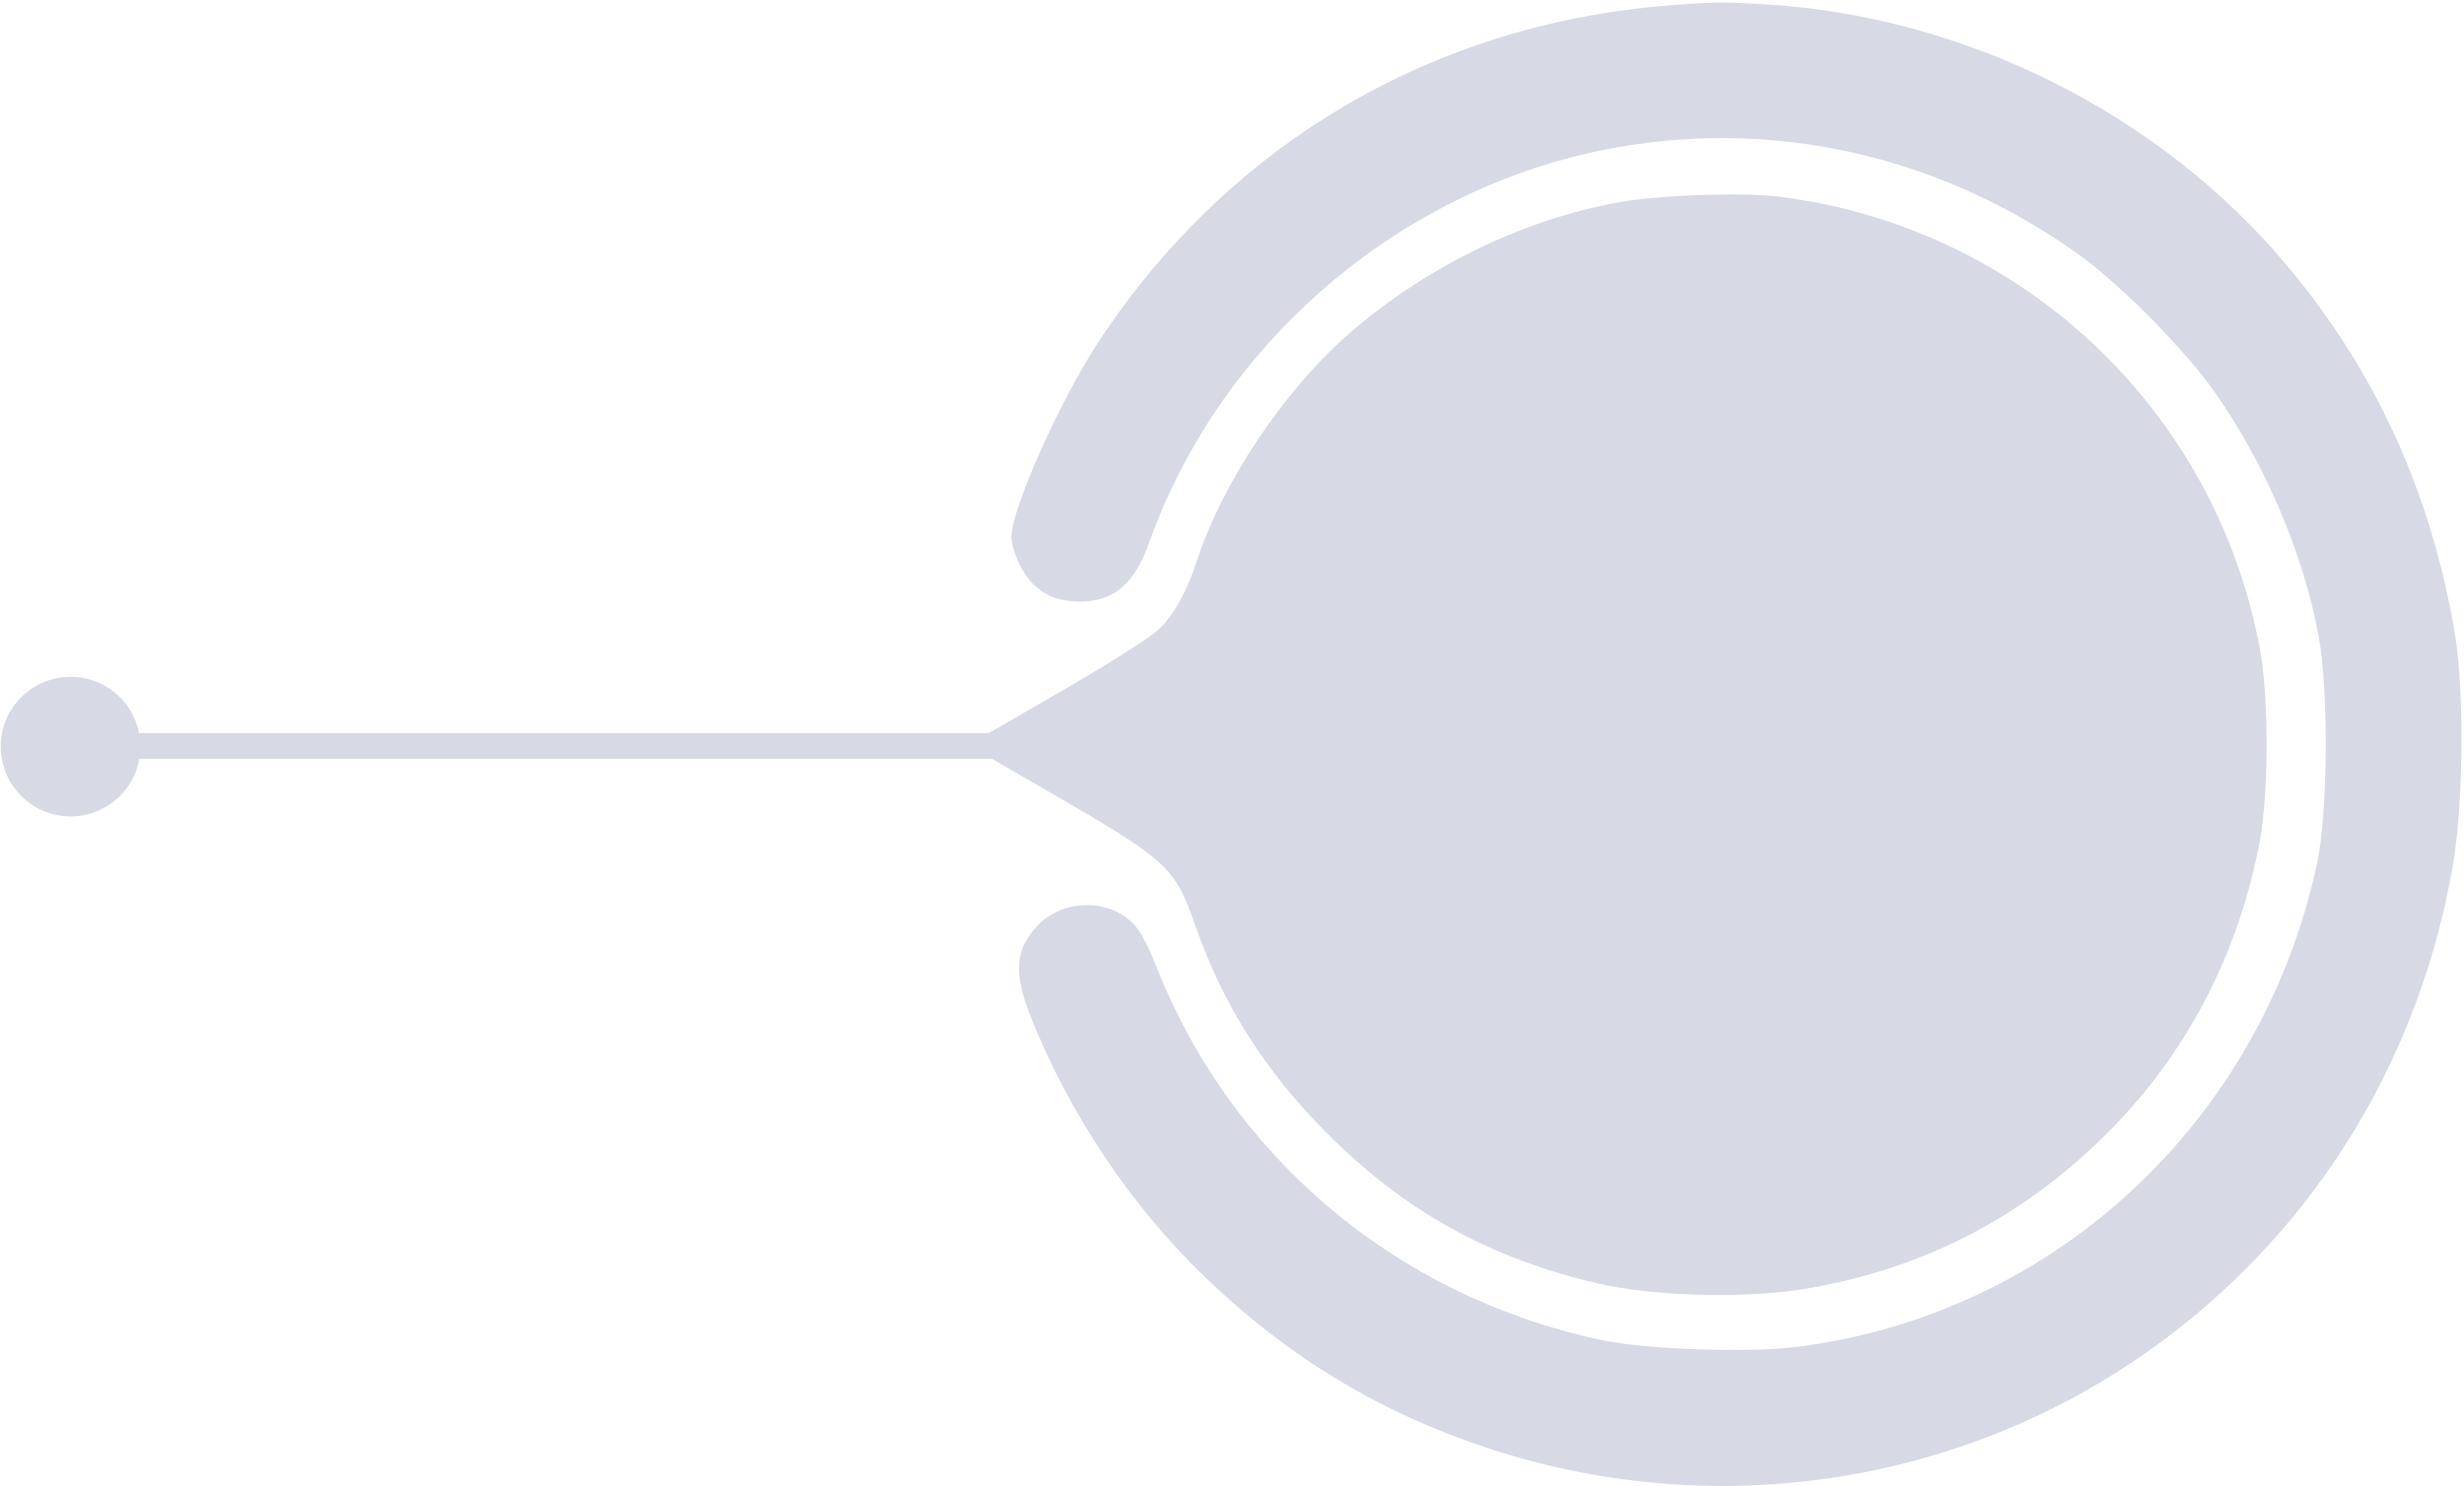 <svg width="693" height="418" viewBox="0 0 693 418" fill="none" xmlns="http://www.w3.org/2000/svg">
<path fill-rule="evenodd" clip-rule="evenodd" d="M496.381 1.212C552.721 4.542 607.415 31.925 643.281 74.761C668.1 104.402 683.616 138.35 690.365 177.775C693.144 194.012 692.863 226.545 689.793 243.932C680.672 295.578 654.203 340.584 614.079 372.665C559.044 416.669 485.362 429.633 417.887 407.182C387.695 397.136 362.139 381.626 338.908 359.251C317.854 338.972 300.53 313.011 289.703 285.512C284.977 273.51 285.57 266.852 291.954 260.233C299.625 252.28 313.756 252.863 320.031 261.393C321.332 263.16 323.477 267.398 324.799 270.809C345.824 325.088 392.498 364.605 450.09 376.891C462.782 379.599 491.292 380.627 505.283 378.881C577.574 369.86 636.028 315.579 651.647 242.966C654.744 228.564 654.983 194.299 652.094 178.809C647.73 155.421 636.961 130.22 622.718 110.067C614.264 98.106 595.983 79.668 584.378 71.398C544.671 43.102 496.813 32.738 450.191 42.337C392.402 54.237 342.991 97.109 323.282 152.449C319.032 164.382 313.233 169.295 303.501 169.209C297.666 169.156 293.493 167.443 289.947 163.645C287.147 160.646 284.471 154.438 284.471 150.941C284.471 143.194 297.992 112.915 308.854 96.335C345.192 40.872 402.562 6.896 468.879 1.565C481.795 0.527 484.254 0.496 496.381 1.212ZM500.423 55.329C568.647 63.898 623.245 115.34 635.626 182.712C638.135 196.362 638.096 223.074 635.549 236.696C629.617 268.425 614.824 296.702 592.56 318.876C568.862 342.479 541.081 356.846 508.269 362.471C491.125 365.41 464.906 364.723 448.83 360.914C418.614 353.755 395.088 340.666 373.335 318.911C355.887 301.464 344.036 282.797 336.189 260.398C330.362 243.768 328.573 242.133 294.894 222.654L278.956 213.438H158.859H38.762L36.826 217.732C33.209 225.751 23.497 230.335 15.057 228.005C12.483 227.295 11.055 227.078 10.037 226.59C9.95 226.548 7.883 225.473 7.452 225.038C6.403 223.977 5.72 222.62 4.312 220.646C2.166 217.638 1.751 215.87 1.751 209.739C1.751 203.268 2.096 201.972 4.733 198.514C8.143 194.043 14.561 190.742 19.841 190.742C27.304 190.742 35.761 196.9 37.881 203.876L38.588 206.202H158.353H278.12L300.029 193.539C312.08 186.575 323.727 179.148 325.911 177.035C330.266 172.823 333.839 166.382 336.679 157.618C343.628 136.182 360.687 110.498 378.483 94.682C400.07 75.498 428.219 61.682 455.55 56.86C467.046 54.831 490.177 54.042 500.423 55.329Z" fill="#D7DAE5"/>
<circle cx="19.64" cy="19.64" r="19.64" transform="matrix(-1 0 0 1 39.482 190.381)" fill="#D7DAE5"/>
</svg>

